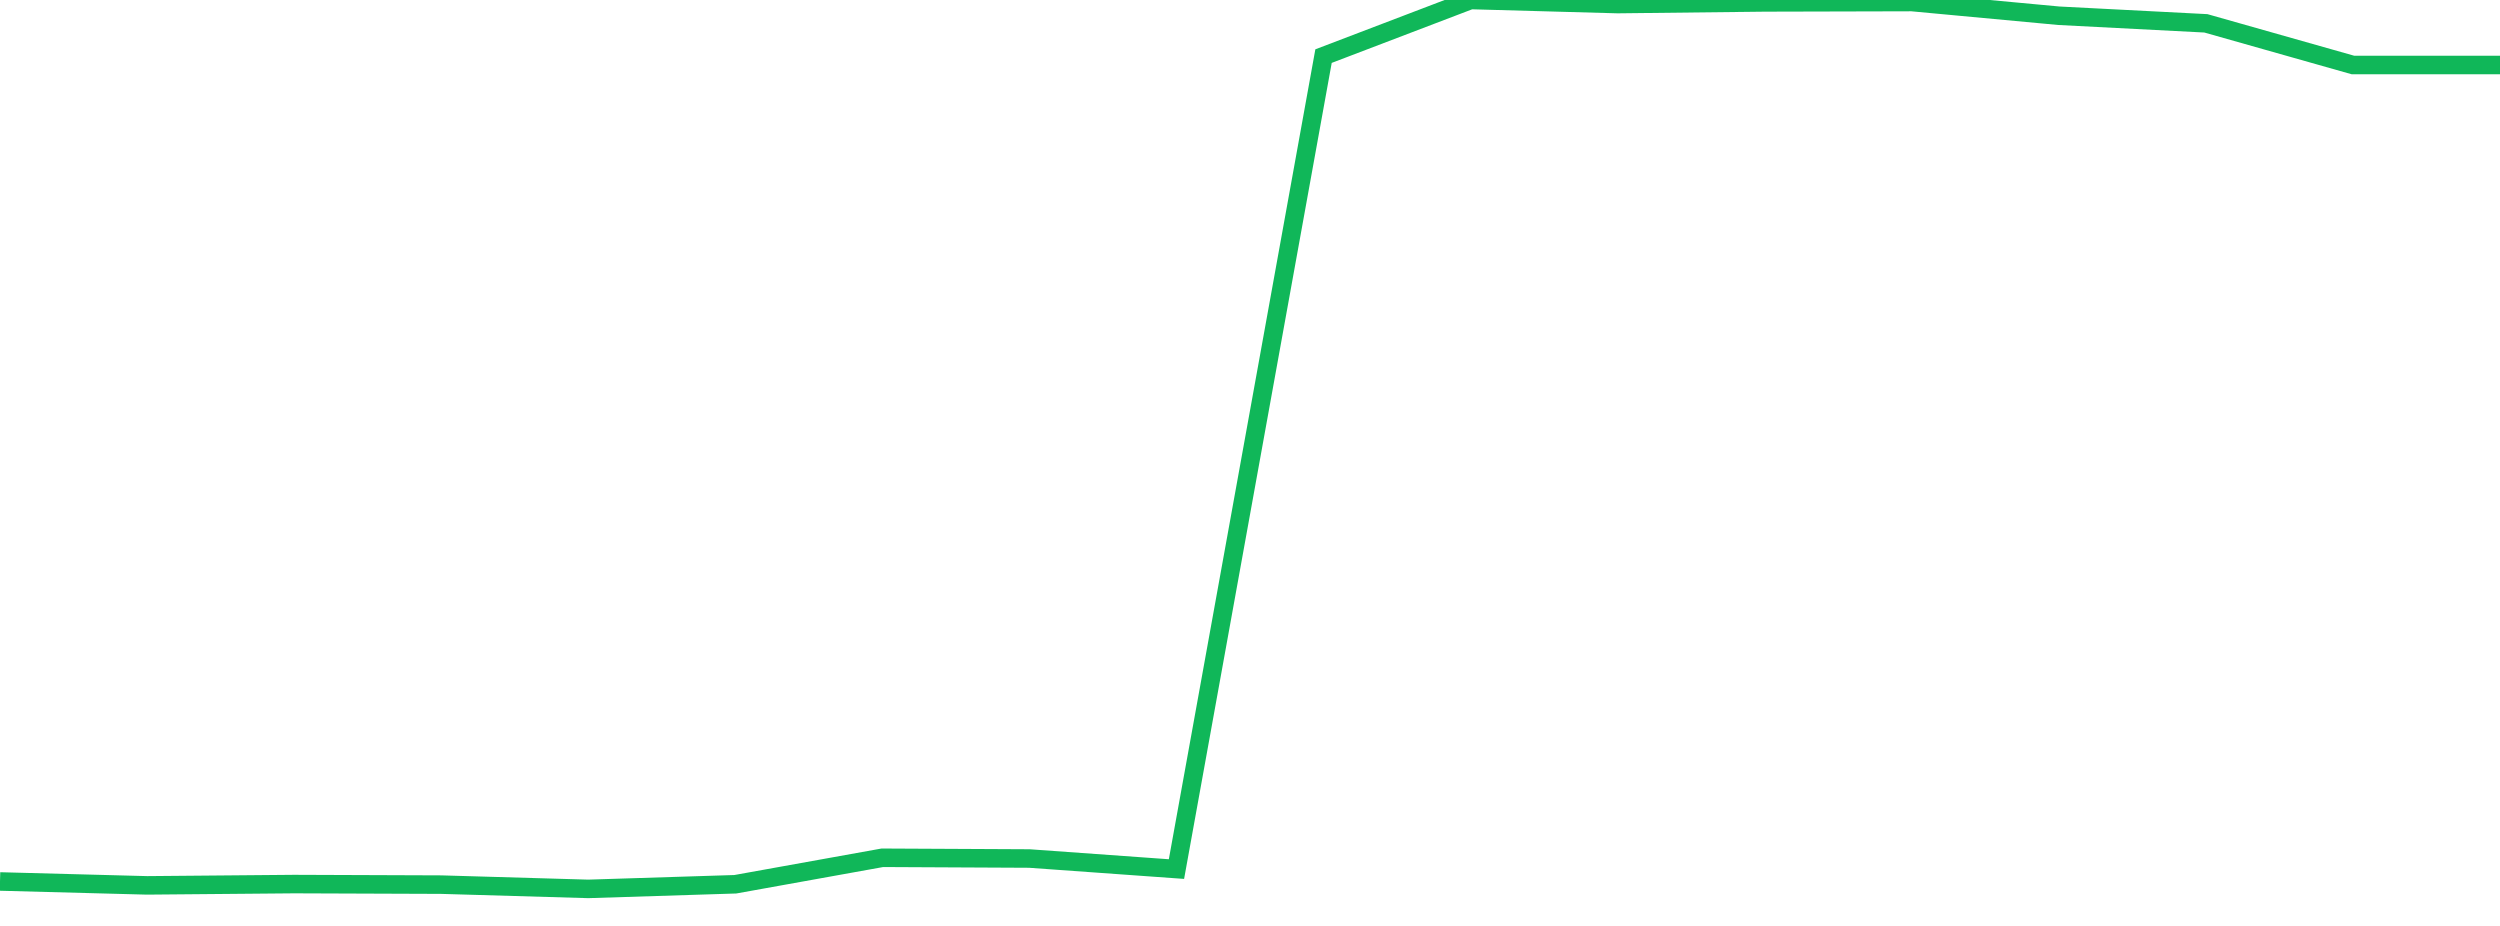 <?xml version="1.0" standalone="no"?>
<!DOCTYPE svg PUBLIC "-//W3C//DTD SVG 1.1//EN" "http://www.w3.org/Graphics/SVG/1.1/DTD/svg11.dtd">
<svg width="135" height="50" viewBox="0 0 135 50" preserveAspectRatio="none" class="sparkline" xmlns="http://www.w3.org/2000/svg"
xmlns:xlink="http://www.w3.org/1999/xlink"><path  class="sparkline--line" d="M 0 47.6 L 0 47.6 L 7.941 47.81 L 15.882 47.74 L 23.824 47.77 L 31.765 48 L 39.706 47.75 L 47.647 46.32 L 55.588 46.36 L 63.529 46.93 L 71.471 3.03 L 79.412 0 L 87.353 0.22 L 95.294 0.13 L 103.235 0.11 L 111.176 0.85 L 119.118 1.26 L 127.059 3.51 L 135 3.51" fill="none" stroke-width="1" stroke="#10b759"></path></svg>